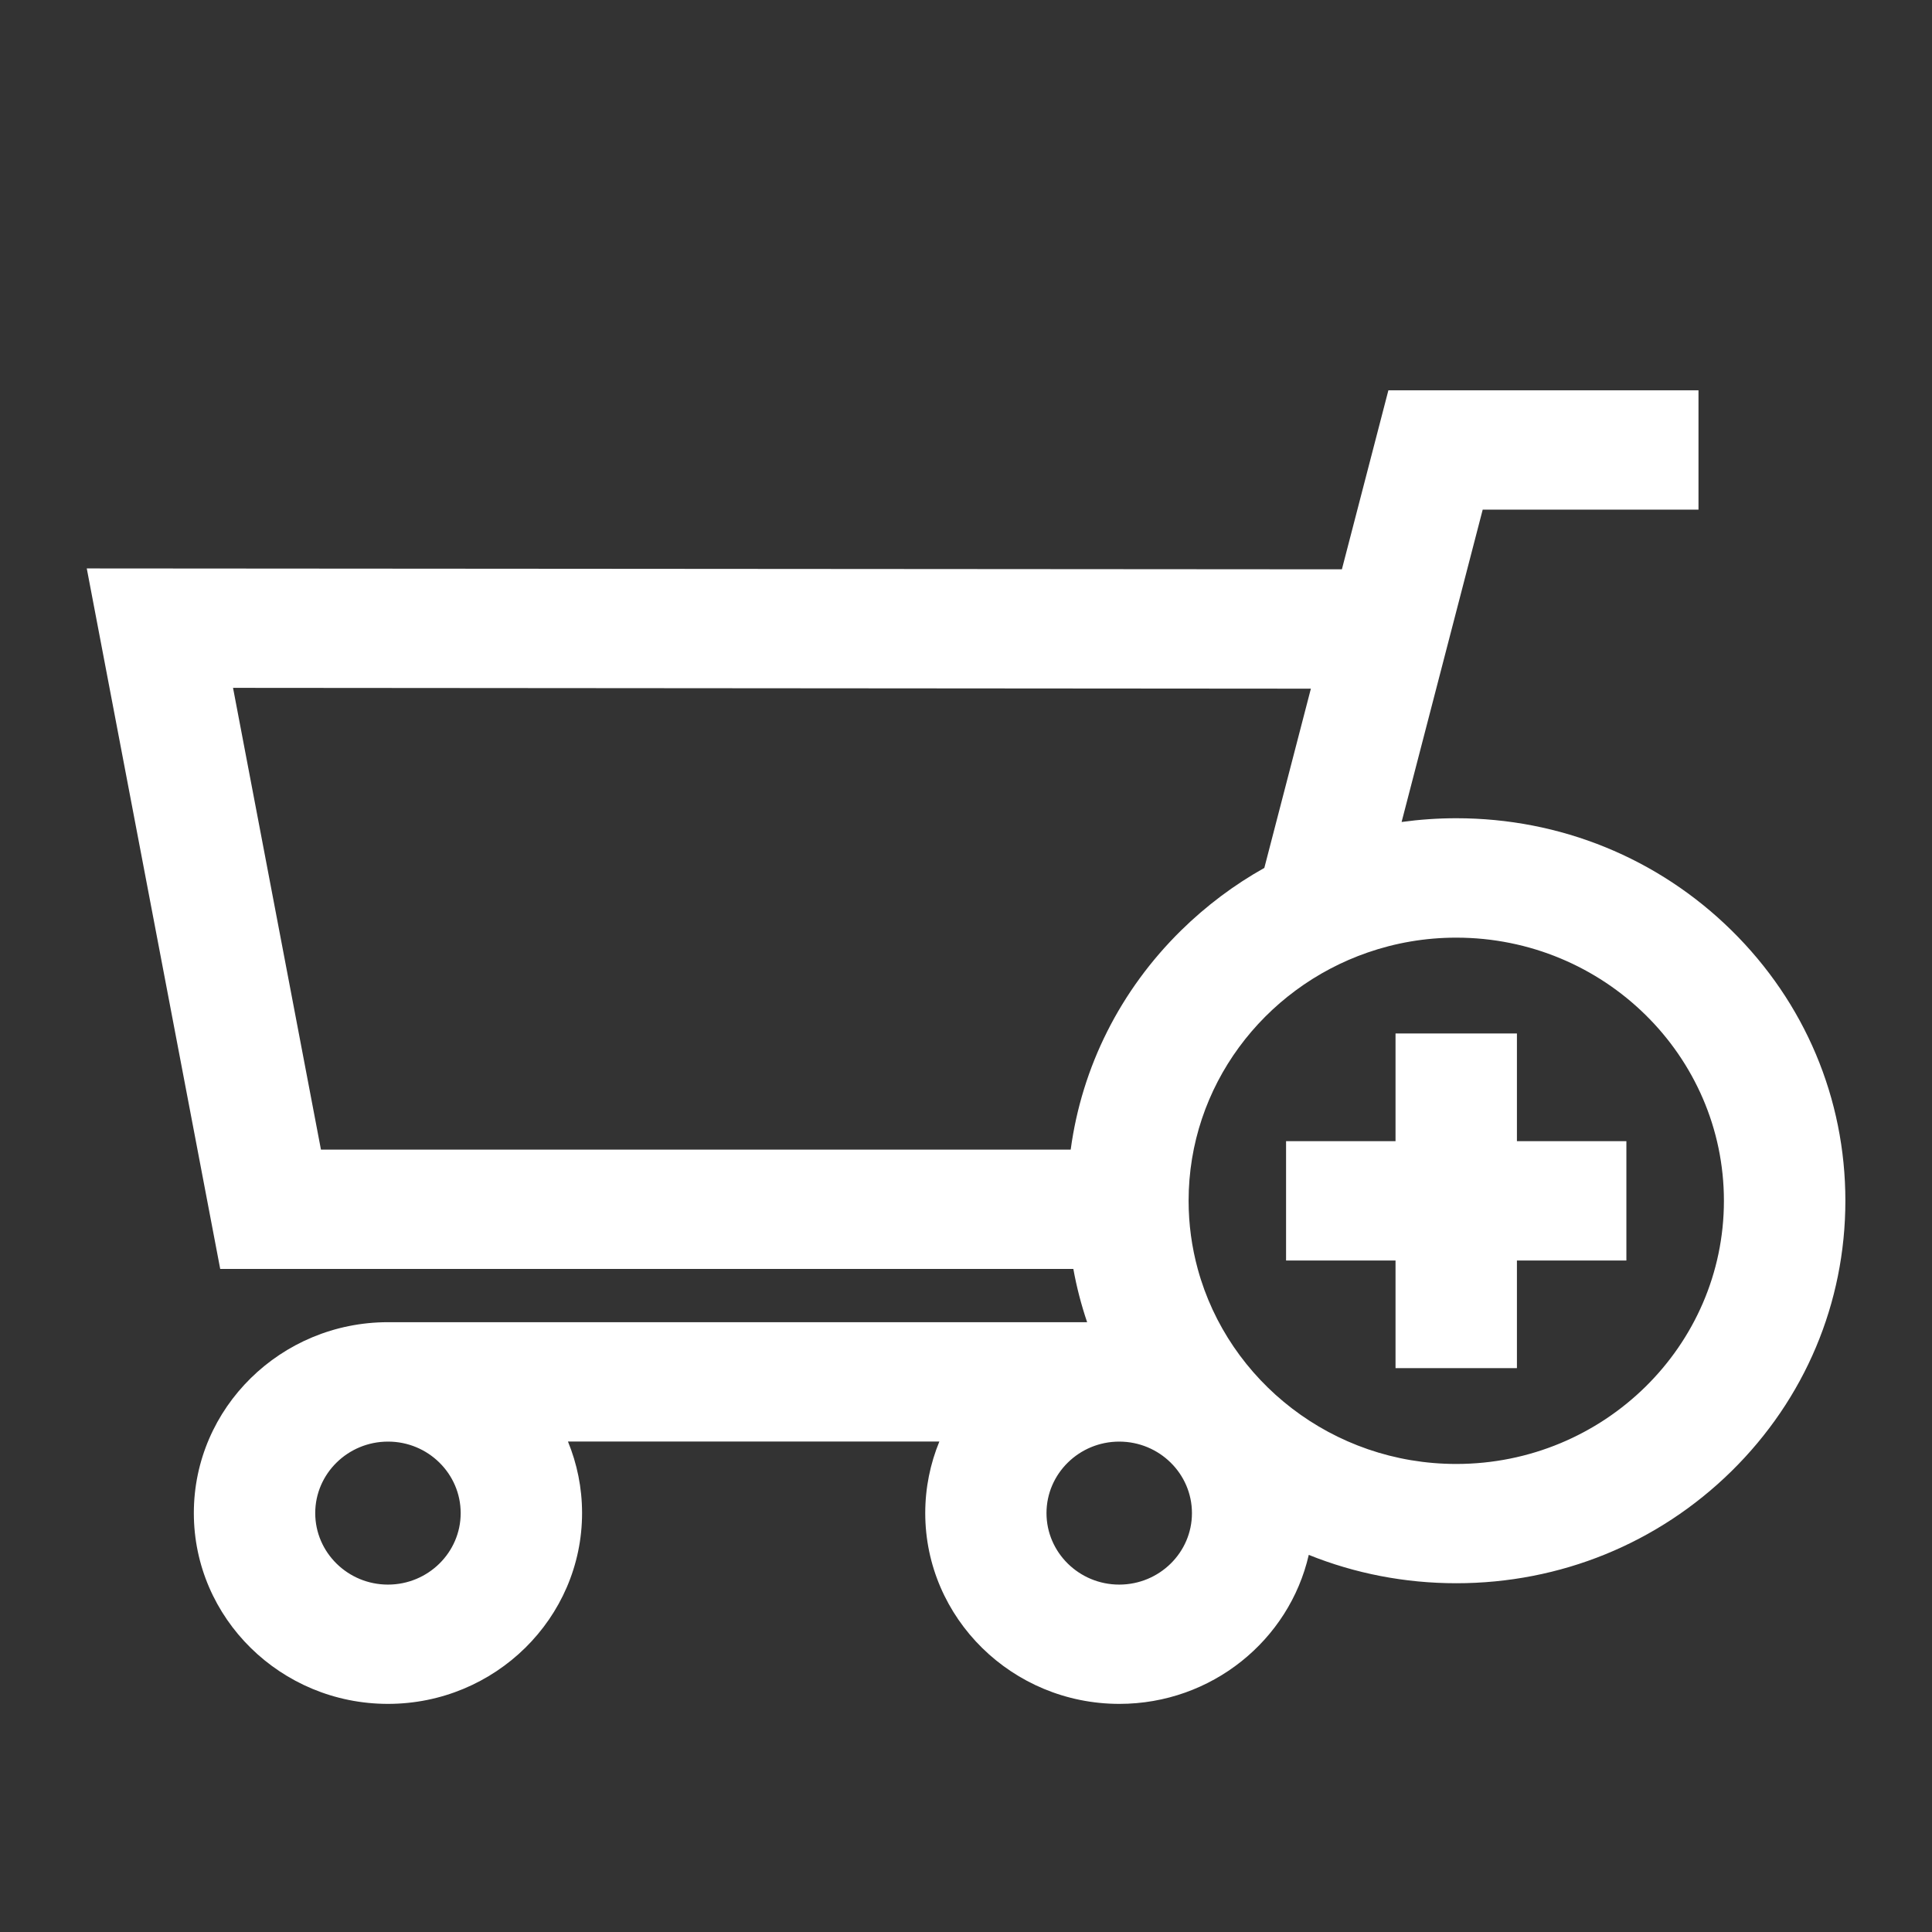 <?xml version="1.0" encoding="utf-8"?>
<!-- Generator: Adobe Illustrator 23.1.1, SVG Export Plug-In . SVG Version: 6.00 Build 0)  -->
<svg version="1.1" id="Livello_1" xmlns="http://www.w3.org/2000/svg" xmlns:xlink="http://www.w3.org/1999/xlink" x="0px" y="0px"
	 viewBox="0 0 283.46 283.46" style="enable-background:new 0 0 283.46 283.46;" xml:space="preserve">
<rect x="0" y="0" width="283.46" height="283.46" fill="#333333" stroke="none"/>
<style type="text/css">
	.st0{fill:#FFFFFF;}
</style>
<g>
	<path class="st0" d="M192.33,101.04l-6.83,26.3c-4.41,2.47-8.51,5.54-12.2,9.16c-8.96,8.81-14.57,20.03-16.21,32.17h-110
		l-12.9-67.75L192.33,101.04z M164.21,232.49c-5.88,0-10.67-4.71-10.67-10.49c0-5.78,4.79-10.49,10.67-10.49
		c5.89,0,10.67,4.71,10.67,10.49C174.89,227.78,170.1,232.49,164.21,232.49 M175.73,186.18c-0.87-3.19-1.34-6.55-1.34-10
		c0-16.81,10.98-31.14,26.27-36.43c4.07-1.41,8.44-2.18,13-2.18c21.65,0,39.27,17.32,39.27,38.61c0,21.29-17.62,38.61-39.27,38.61
		C195.52,214.79,180.22,202.64,175.73,186.18 M67.59,222c0,5.79-4.79,10.49-10.67,10.49c-5.88,0-10.67-4.71-10.67-10.49
		c0-5.78,4.79-10.49,10.67-10.49C62.8,211.5,67.59,216.21,67.59,222 M157.48,186.18c0.48,2.66,1.16,5.26,2.02,7.81H56.92
		c-15.7,0-28.48,12.56-28.48,28c0,15.44,12.77,28,28.48,28s28.48-12.56,28.48-28c0-3.71-0.74-7.25-2.07-10.49h54.49
		c-1.33,3.24-2.07,6.79-2.07,10.49c0,15.44,12.77,28,28.48,28c13.56,0,24.93-9.36,27.79-21.86c6.78,2.73,14.1,4.16,21.65,4.16
		c15.25,0,29.58-5.84,40.36-16.43c10.78-10.6,16.72-24.69,16.72-39.69c0-14.99-5.94-29.08-16.72-39.68
		c-10.78-10.6-25.11-16.44-40.36-16.44c-2.71,0-5.39,0.19-8.03,0.55l11.9-45.83h31.66V57.27H203.7l-6.82,26.26L12.73,83.4
		l19.58,102.78H157.48z"/>
</g>
<polygon class="st0" points="222.56,151.63 204.75,151.63 204.75,167.43 193.46,167.43 188.69,167.43 188.69,184.94 188.92,184.94 
	204.75,184.94 204.75,200.73 222.56,200.73 222.56,184.94 238.62,184.94 238.62,167.43 222.56,167.43 "/>
</svg>
